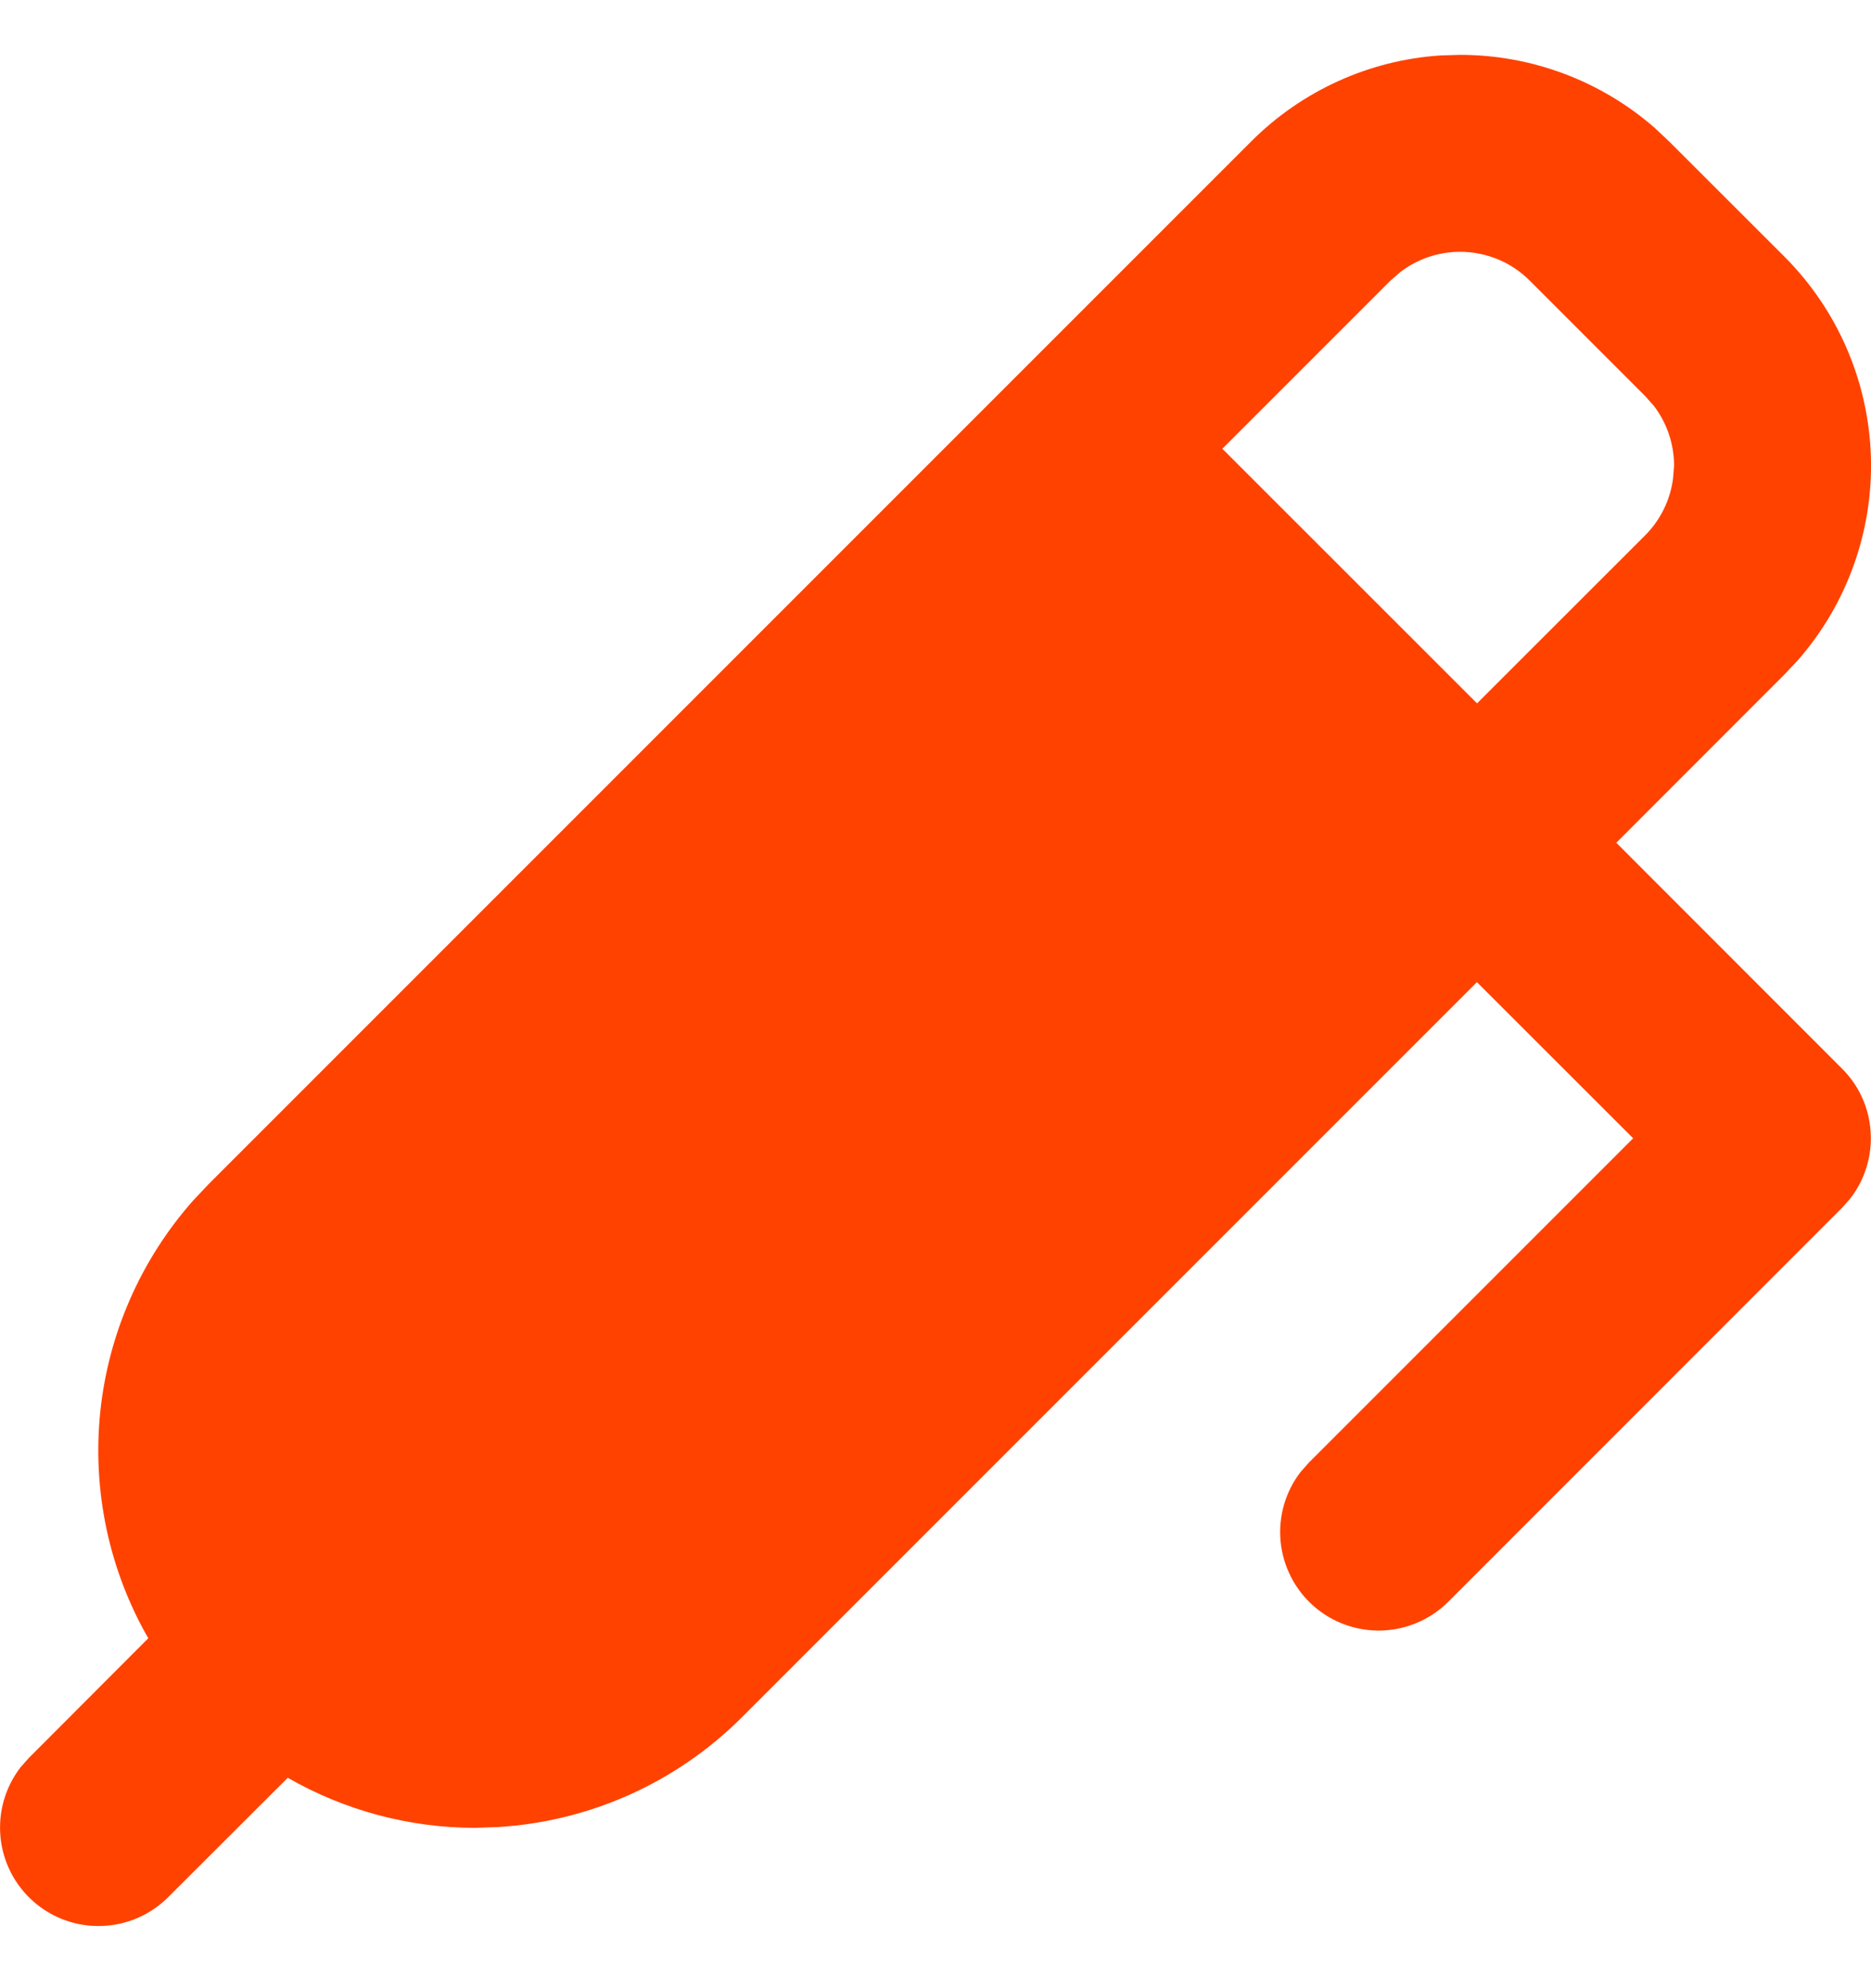<svg width="16" height="17" viewBox="0 0 16 17" fill="none" xmlns="http://www.w3.org/2000/svg">
<path d="M12.486 0.469C13.098 0.469 13.69 0.691 14.151 1.094L14.273 1.209L15.259 2.194C15.713 2.648 15.977 3.257 15.999 3.898C16.02 4.539 15.796 5.165 15.373 5.647L15.259 5.768L13.822 7.206L15.752 9.137C15.898 9.282 15.985 9.475 15.997 9.68C16.01 9.884 15.948 10.087 15.822 10.249L15.752 10.328L12.384 13.697C12.232 13.848 12.029 13.935 11.815 13.942C11.601 13.948 11.393 13.873 11.233 13.732C11.072 13.59 10.972 13.393 10.951 13.18C10.931 12.967 10.992 12.754 11.123 12.585L11.193 12.506L13.966 9.733L12.63 8.398L6.344 14.684C5.788 15.24 5.047 15.574 4.261 15.622L4.065 15.629C3.497 15.629 2.945 15.479 2.461 15.201L1.437 16.223C1.285 16.374 1.082 16.462 0.868 16.468C0.654 16.475 0.446 16.4 0.285 16.258C0.125 16.117 0.024 15.919 0.004 15.706C-0.016 15.493 0.045 15.281 0.176 15.111L0.246 15.032L1.268 14.008C0.932 13.423 0.789 12.747 0.857 12.076C0.926 11.405 1.203 10.773 1.65 10.267L1.785 10.124L10.7 1.209C11.133 0.776 11.708 0.514 12.319 0.474L12.486 0.469ZM12.486 2.153C12.301 2.153 12.121 2.214 11.974 2.327L11.89 2.4L10.453 3.837L12.631 6.014L14.068 4.578C14.199 4.447 14.283 4.276 14.307 4.093L14.316 3.982C14.316 3.797 14.255 3.616 14.142 3.469L14.068 3.386L13.082 2.4C13.004 2.322 12.911 2.259 12.809 2.217C12.706 2.175 12.597 2.153 12.486 2.153Z" fill="#FF4200"/>
</svg>
